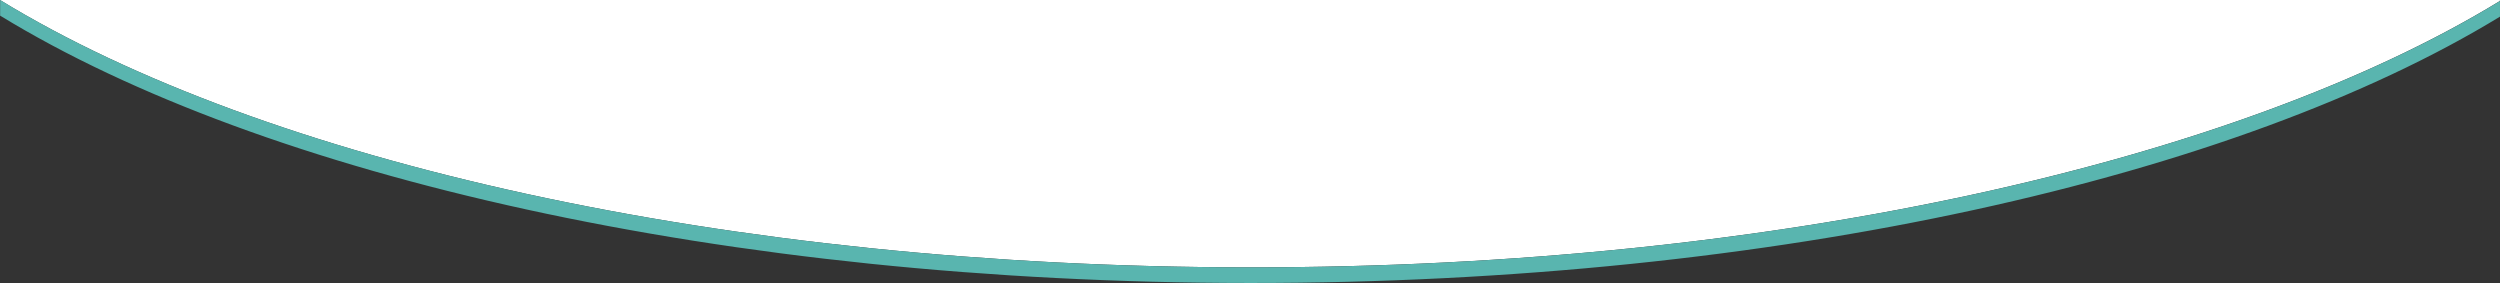 <?xml version="1.0" encoding="utf-8"?>
<!-- Generator: Adobe Illustrator 24.1.2, SVG Export Plug-In . SVG Version: 6.00 Build 0)  -->
<svg version="1.1" id="Layer_1" xmlns="http://www.w3.org/2000/svg" xmlns:xlink="http://www.w3.org/1999/xlink" x="0px" y="0px"
	 viewBox="0 0 1599.08 181.01" style="enable-background:new 0 0 1599.08 181.01;" xml:space="preserve">
<rect x="0" y="0" width="1599.08" height="181.01" fill="#333333" stroke="none"/>
<style type="text/css">
	.st0{fill:#FFFFFF;}
	.st1{fill:#59B5AF;}
</style>
<g>
	<g>
		<path class="st0" d="M0,0c167.84,102.67,463.13,170.87,799.43,171.01c336.3,0.13,631.64-67.84,799.57-170.37V0H0z"/>
	</g>
	<g>
		<path class="st1" d="M0.08,10c167.84,102.67,463.13,170.87,799.43,171.01c336.3,0.13,631.64-67.84,799.56-170.37l0-10
			c-167.92,102.53-463.27,170.5-799.57,170.37C463.22,170.87,167.93,102.67,0.08,0"/>
	</g>
</g>
</svg>
